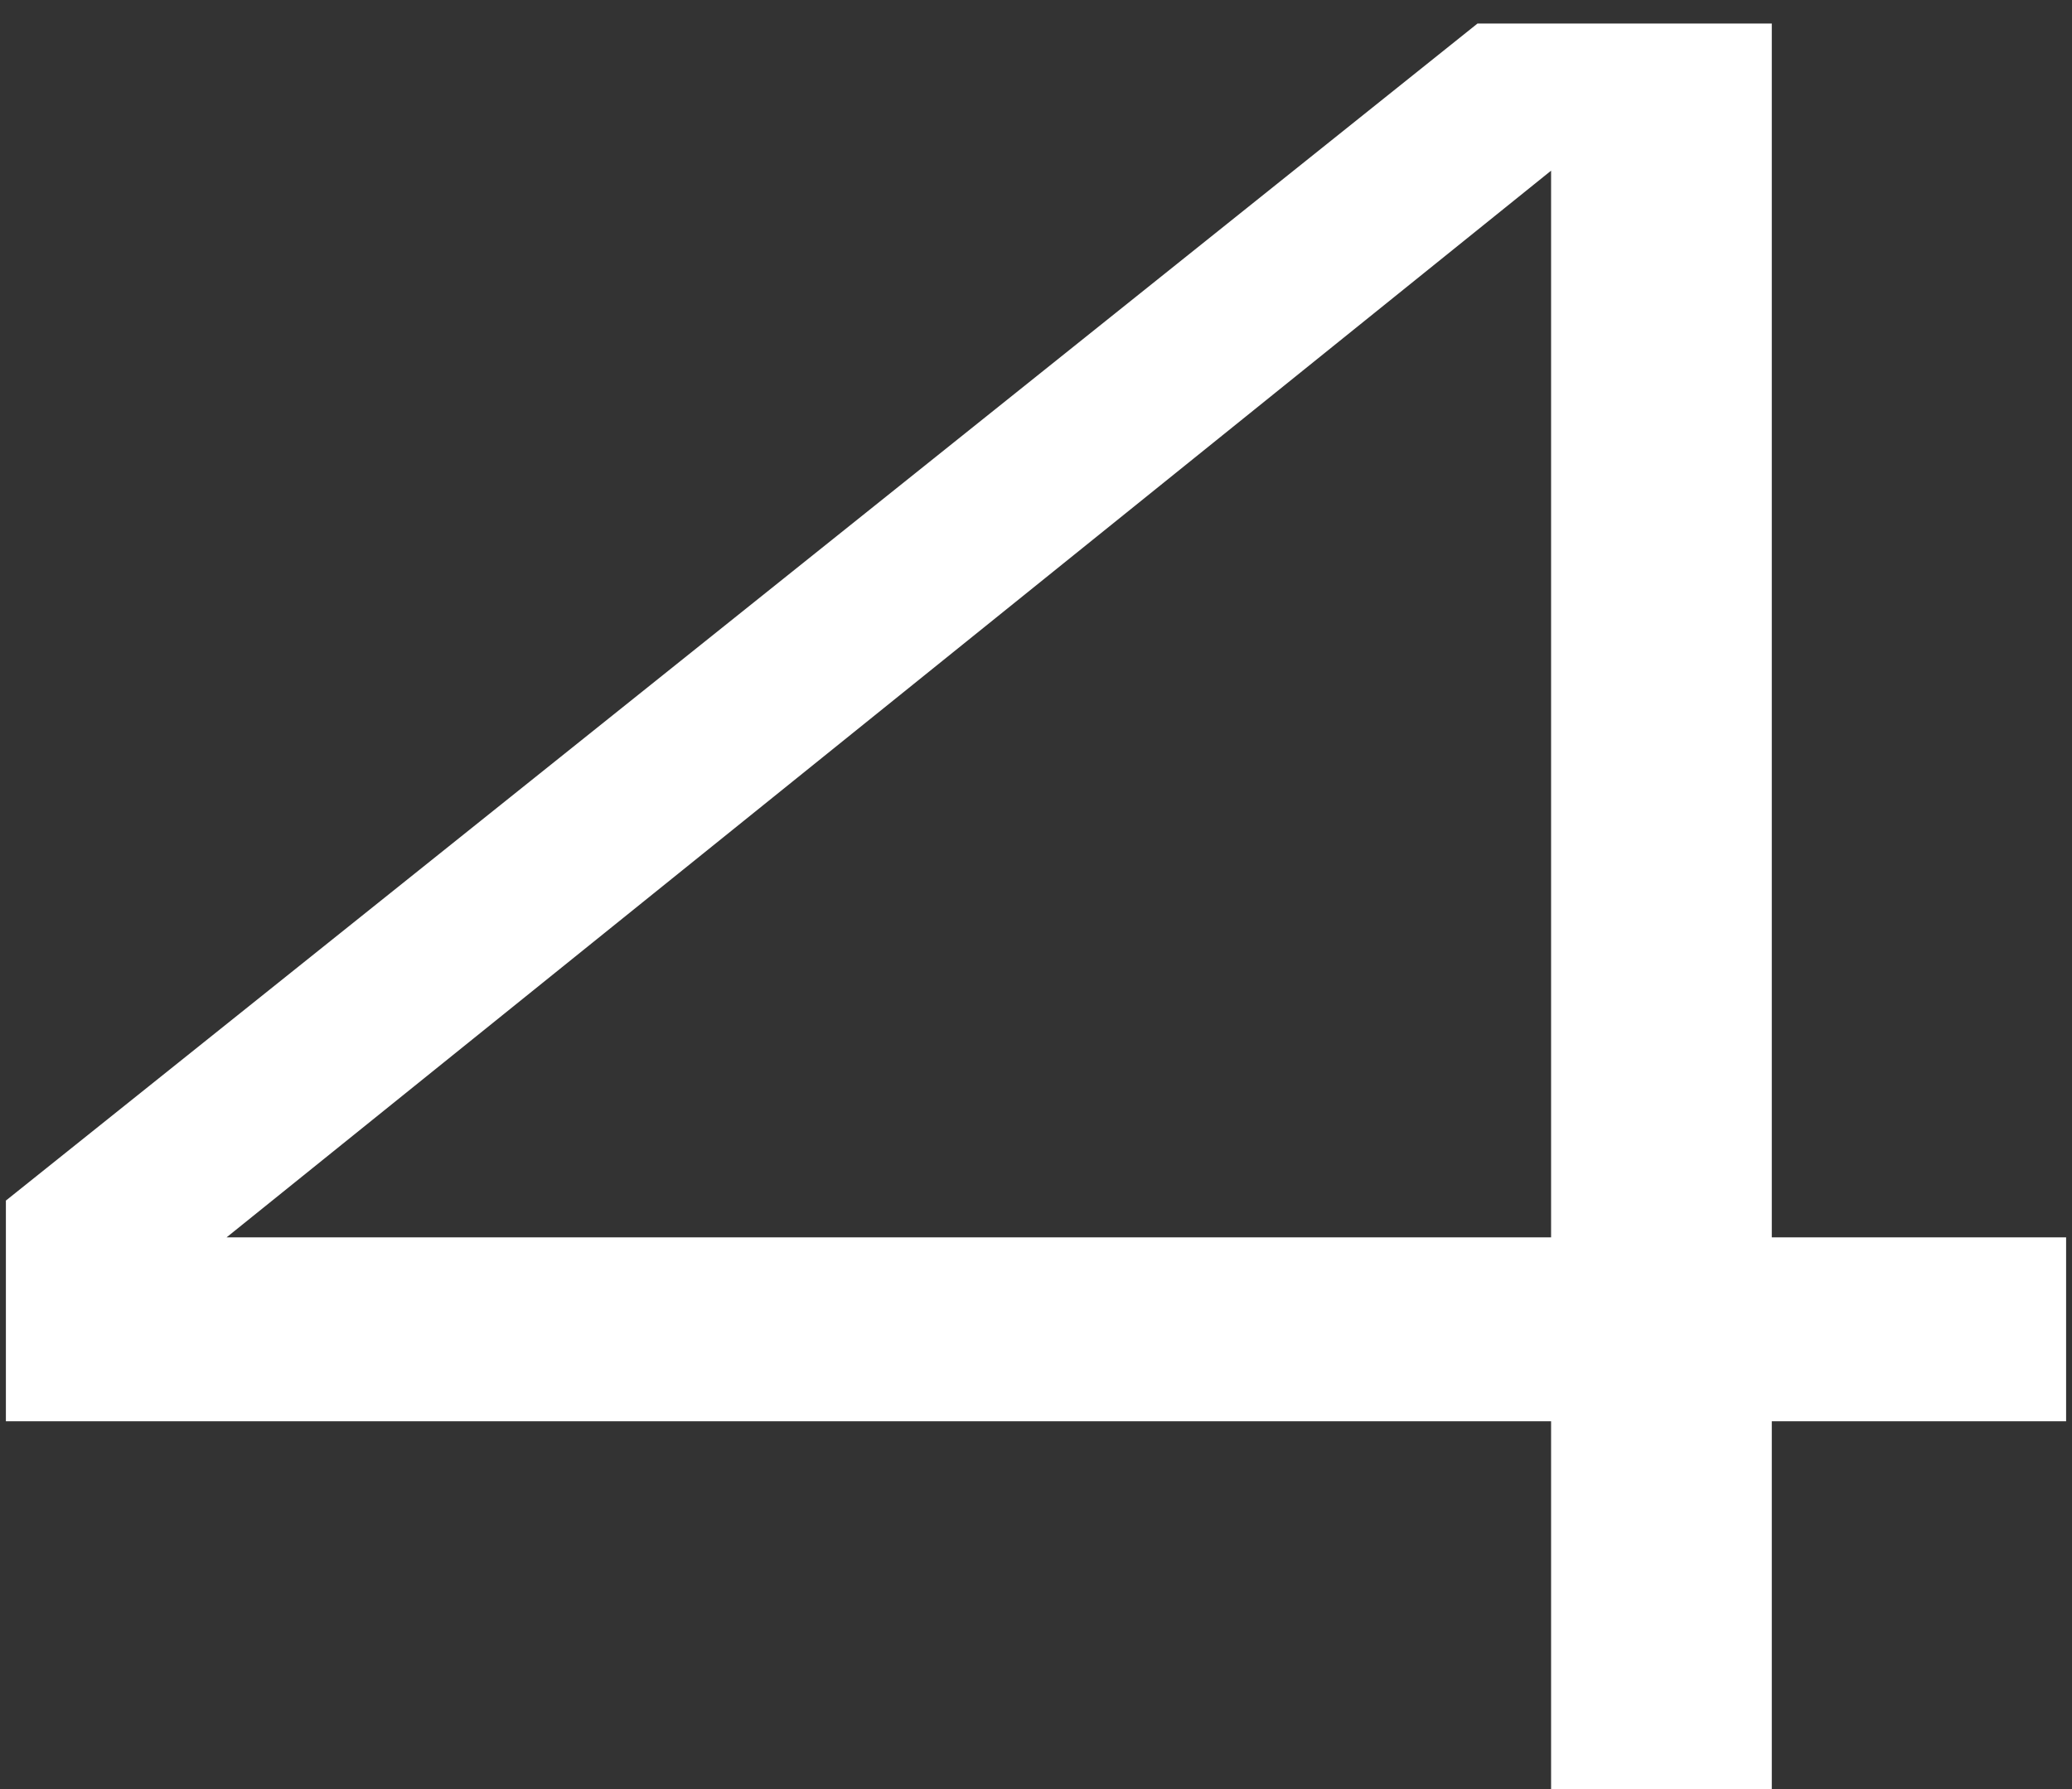 <svg width="44" height="38" viewBox="0 0 44 38" fill="none" xmlns="http://www.w3.org/2000/svg">
<rect x="0" y="0" width="44" height="38" fill="#333333" stroke="none"/>
<path d="M32.938 38V30.188H0.125V25.5L31.375 0.5H37.625V26.281H43.875V30.188H37.625V38H32.938ZM4.812 26.281H32.938V3.625L4.812 26.281Z" fill="white"/>
</svg>

